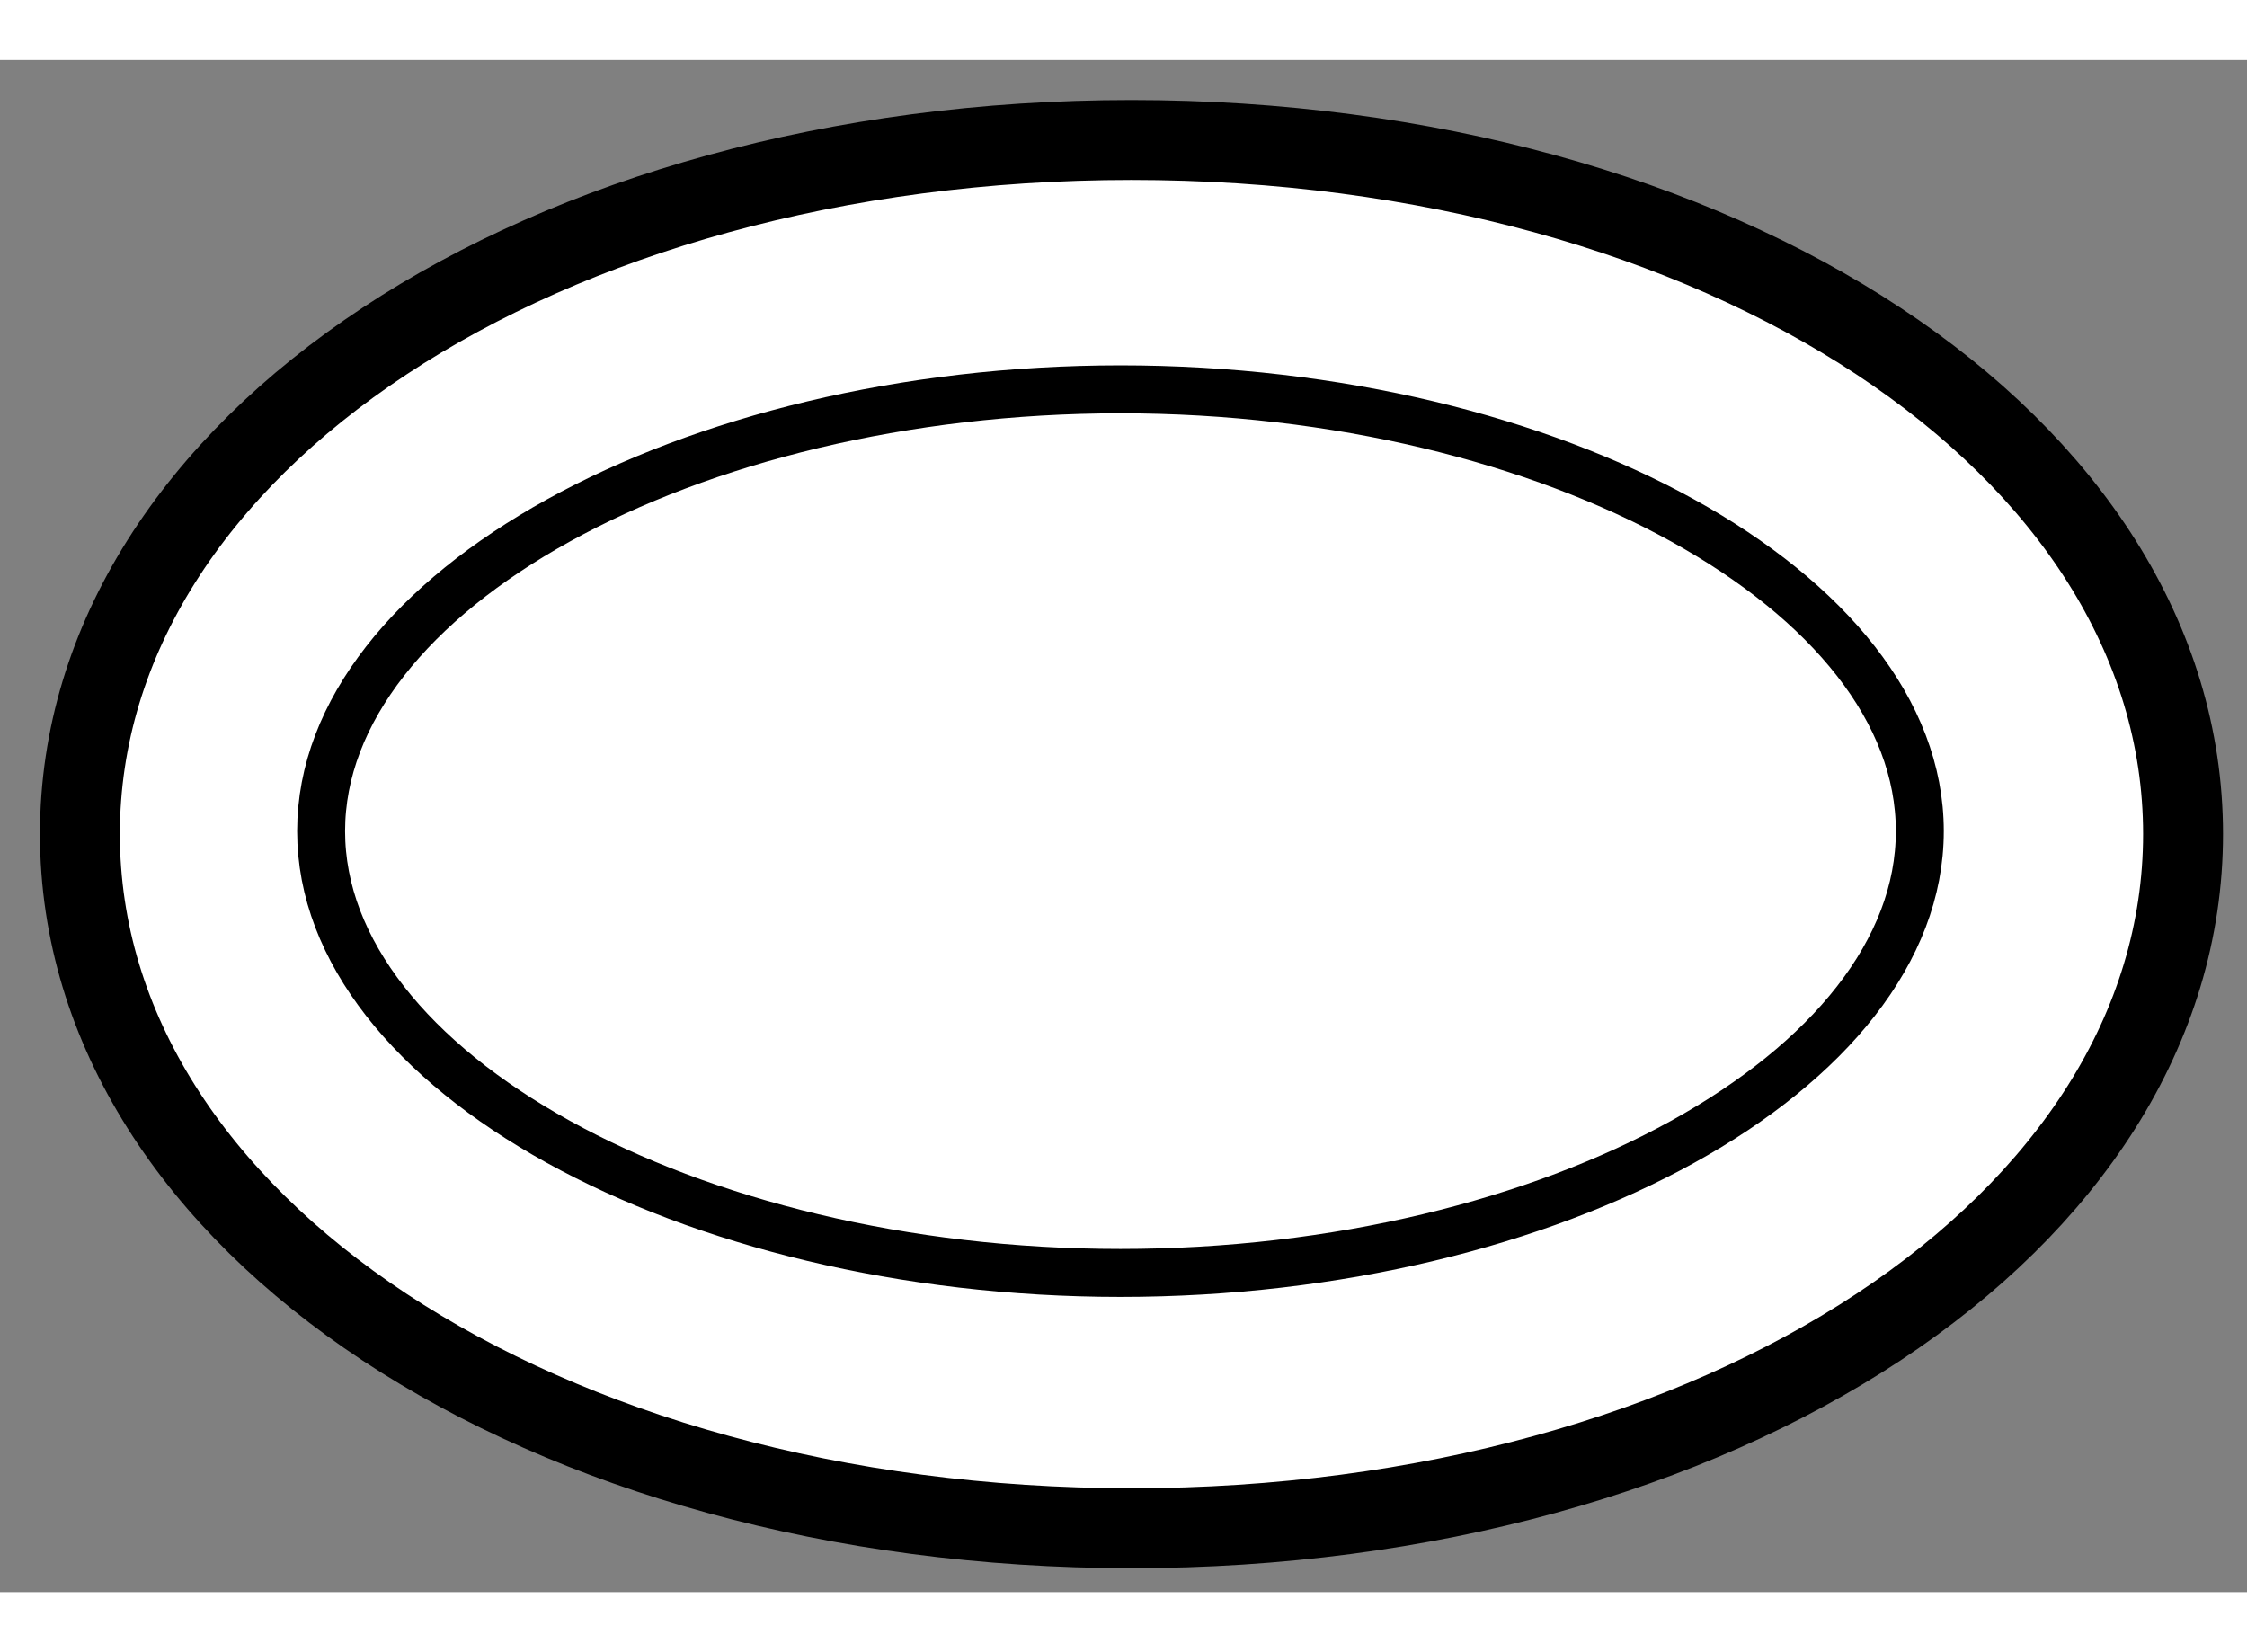 <?xml version="1.0" encoding="utf-8"?>
<!-- Generator: Adobe Illustrator 15.1.0, SVG Export Plug-In . SVG Version: 6.00 Build 0)  -->
<!DOCTYPE svg PUBLIC "-//W3C//DTD SVG 1.1//EN" "http://www.w3.org/Graphics/SVG/1.1/DTD/svg11.dtd">
<svg version="1.1" xmlns="http://www.w3.org/2000/svg" xmlns:xlink="http://www.w3.org/1999/xlink" x="0px" y="0px" width="244.8px"
	 height="180px" viewBox="202.991 111.58 14.058 9.585" enable-background="new 0 0 244.8 180" xml:space="preserve">
	
<rect x="202.991" y="111.58" width="14.058" height="9.585" fill="#808080" stroke="none"/>
	
<g><path fill="#FFFFFF" stroke="#000000" stroke-width="0.5" d="M210.07,120.765c-3.689,0-6.579-1.906-6.579-4.343
				c0-2.435,2.89-4.342,6.579-4.342s6.579,1.907,6.579,4.342C216.649,118.858,213.76,120.765,210.07,120.765L210.07,120.765z"></path><path fill="none" stroke="#000000" stroke-width="0.3" d="M210.001,113.64L210.001,113.64c-2.71,0-5.001,1.267-5.001,2.764
				c0,1.498,2.291,2.764,5.001,2.764c2.711,0,5.001-1.266,5.001-2.764C215.002,114.906,212.712,113.64,210.001,113.64"></path></g>


</svg>